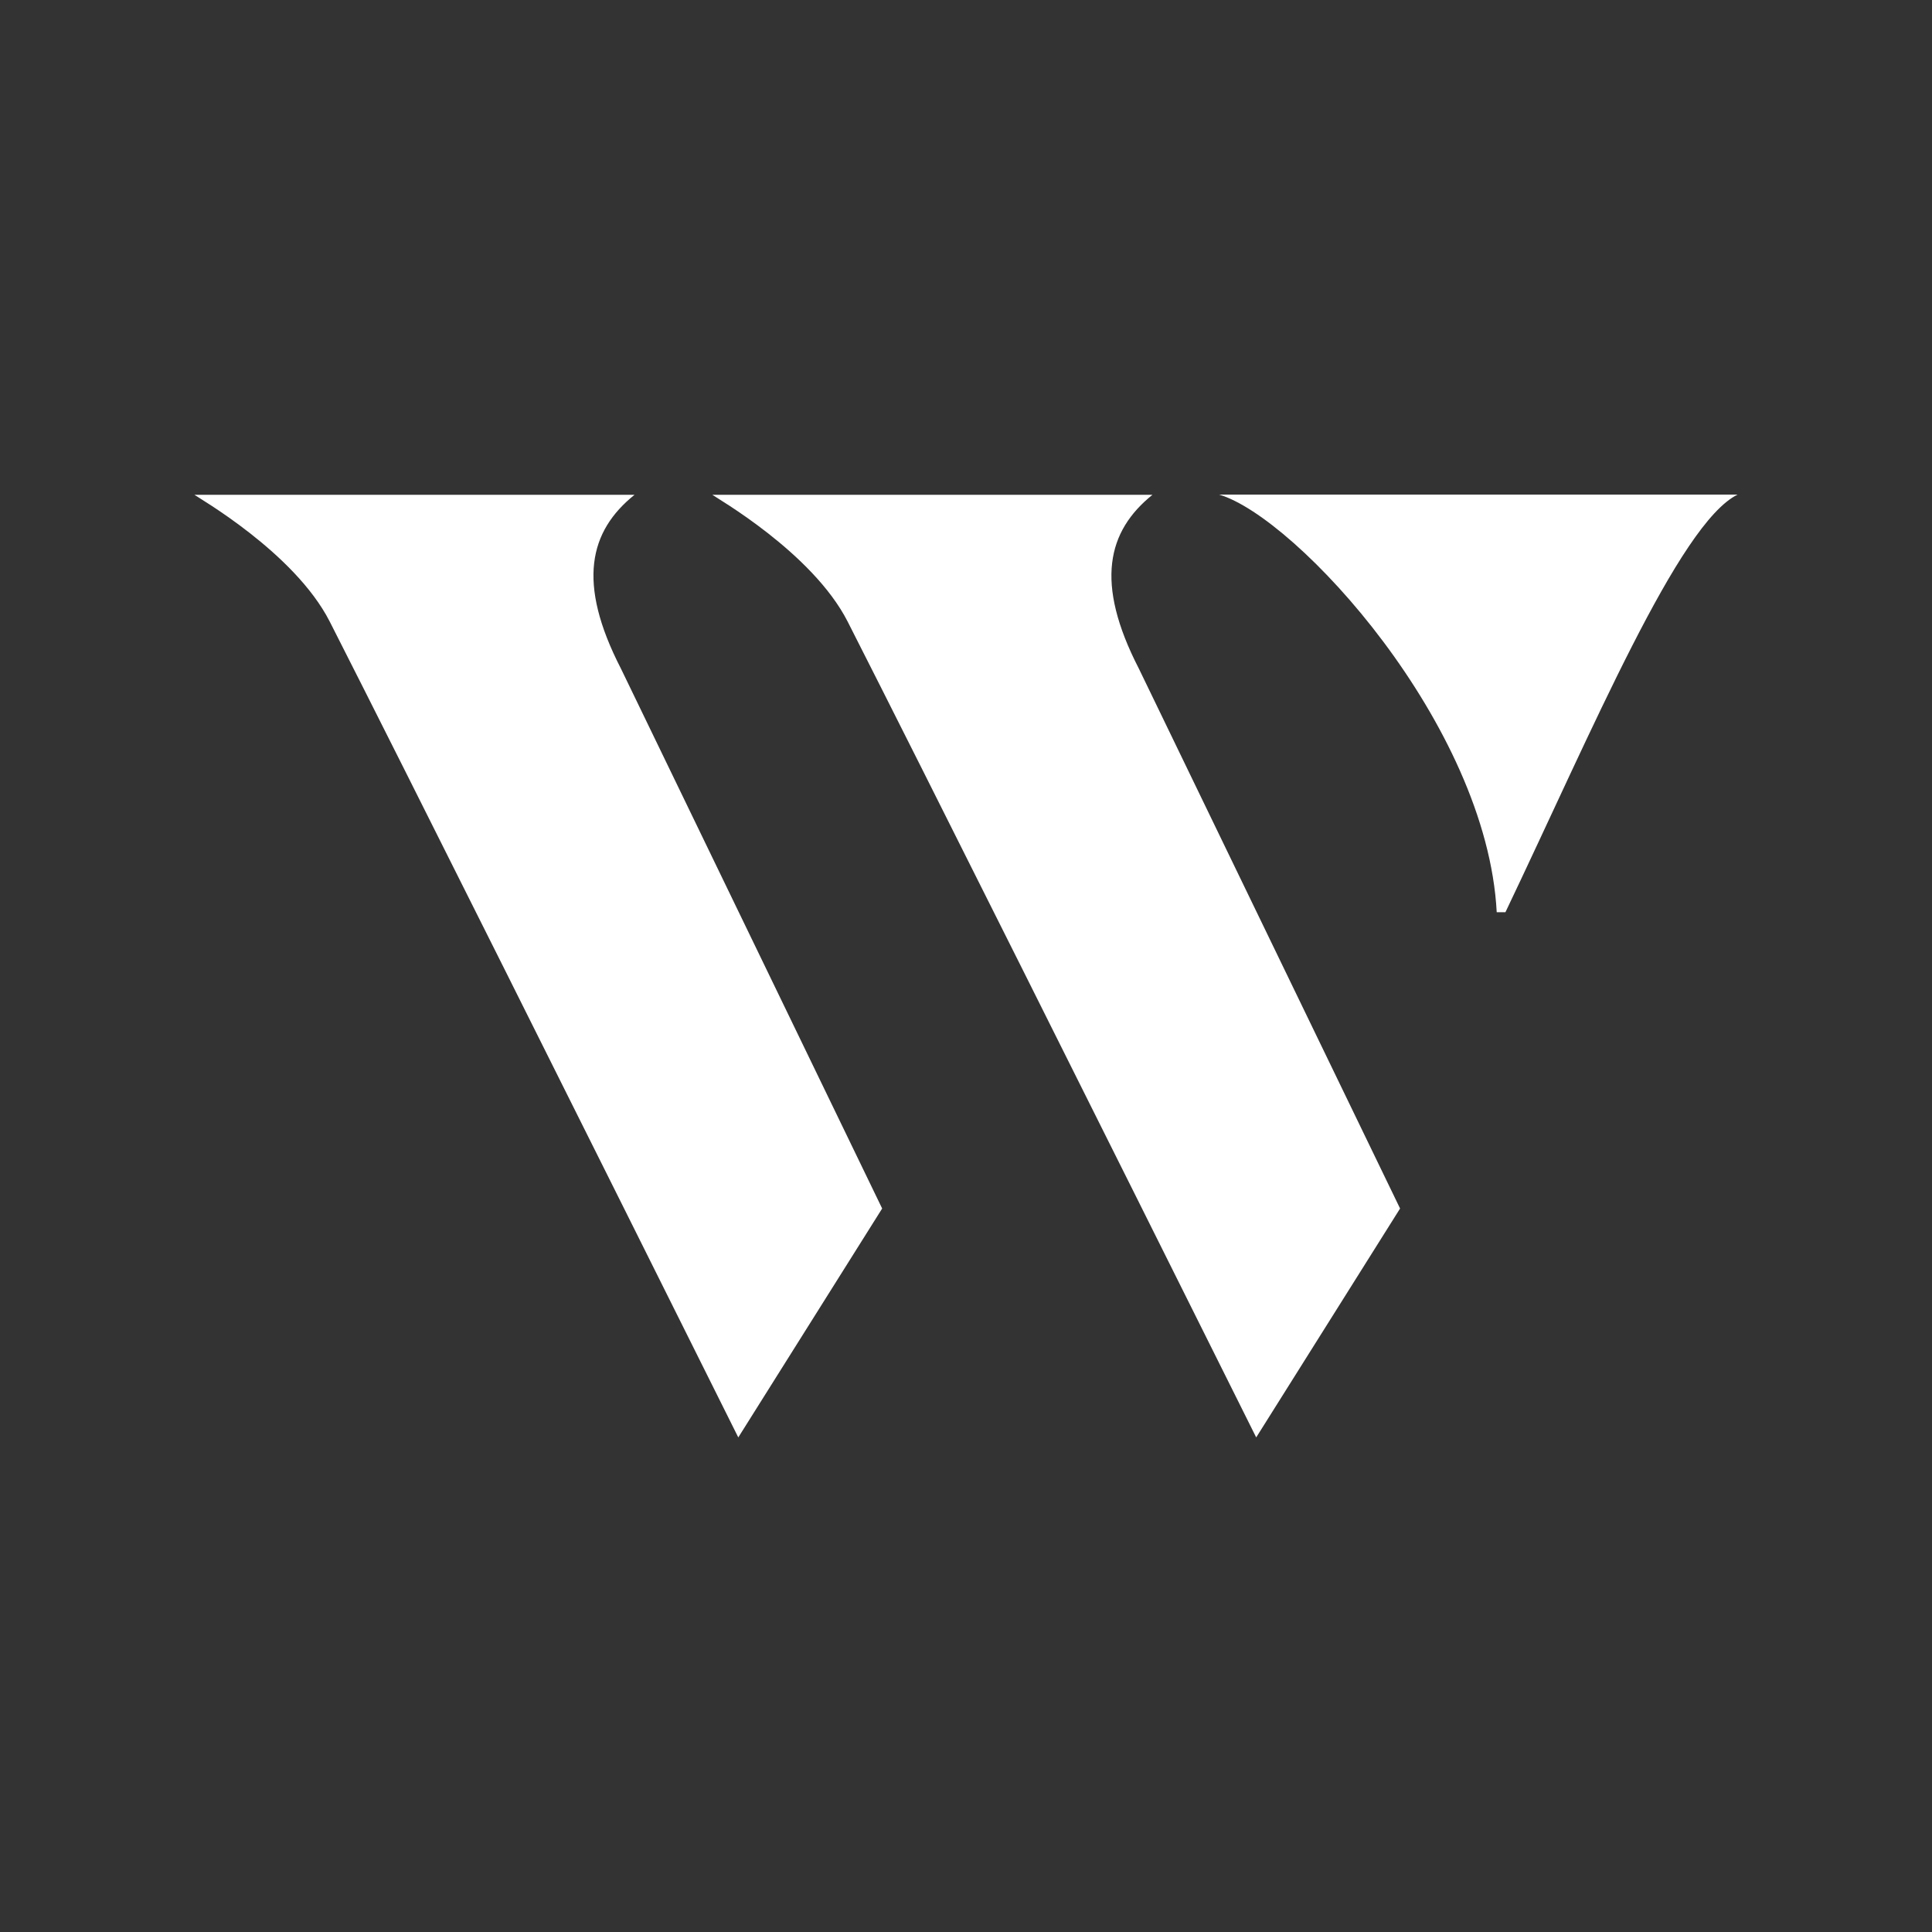<svg xmlns="http://www.w3.org/2000/svg" xmlns:xlink="http://www.w3.org/1999/xlink" width="500" zoomAndPan="magnify" viewBox="0 0 375 375" height="500" preserveAspectRatio="xMidYMid meet" version="1.0">
<rect x="0" y="0" width="375" height="375" fill="#333333" stroke="none"/>
<defs><clipPath id="254cd4475d"><path d="M 37.5 96 L 337.5 96 L 337.5 279 L 37.5 279 Z M 37.5 96 " clip-rule="nonzero"/></clipPath></defs><g clip-path="url(#254cd4475d)"><path fill="white" d="M 337.266 96 C 325.879 101.605 309.094 141.695 292.203 177.062 L 290.512 177.062 C 288.609 140.641 251.656 100.441 236.637 96 Z M 223.695 96.035 L 138.258 96.035 C 138.965 96.598 157.688 107.246 164.527 120.648 C 179.902 150.898 212.906 216.977 243.828 279 L 271.754 234.57 L 221.051 129.777 C 212.445 113.066 214.949 103.086 223.695 96.035 Z M 123.168 96.035 L 37.734 96.035 C 38.438 96.598 57.16 107.246 64 120.648 C 79.375 150.898 112.379 216.977 143.301 279 L 171.227 234.57 L 120.523 129.777 C 111.922 113.066 114.387 103.086 123.168 96.035 Z M 123.168 96.035 " fill-opacity="1" fill-rule="nonzero"/></g></svg>